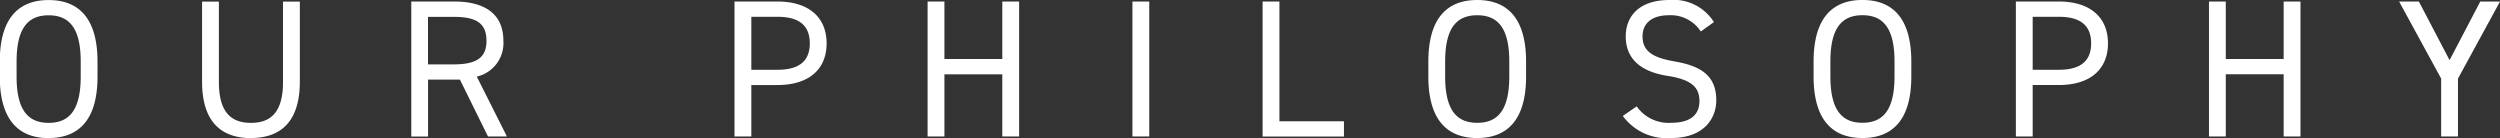 <svg xmlns="http://www.w3.org/2000/svg" width="204.657" height="11.312" viewBox="0 0 204.657 11.312">
  <rect x="0" y="0" width="204.657" height="11.312" fill="#333333" stroke="none"/>
  <defs>
    <style>
      .cls-1 {
        fill: #fff;
        fill-rule: evenodd;
      }
    </style>
  </defs>
  <path id="mv_text" class="cls-1" d="M367.248,590.12v4.738h-1.377V590.12l-3.441-6.307h1.617l2.513,4.8,2.513-4.8h1.616Zm-14.271-.352h-4.738v5.09h-1.376V583.813h1.376v4.706h4.738v-4.706h1.377v11.045h-1.377v-5.09Zm-18.4.88h-2.145v4.21h-1.376V583.813h3.521c2.545,0,4.018,1.281,4.018,3.426C338.594,589.368,337.137,590.648,334.576,590.648Zm0-5.586h-2.145V589.4h2.145c1.873,0,2.641-.8,2.641-2.161C337.217,585.862,336.449,585.062,334.576,585.062Zm-16.08,9.924c-2.449,0-4-1.473-4-5.042v-1.216c0-3.57,1.552-5.042,4-5.042s4,1.472,4,5.042v1.216C322.5,593.513,320.945,594.986,318.5,594.986Zm2.625-6.258c0-2.738-.928-3.794-2.625-3.794s-2.625,1.056-2.625,3.794v1.216c0,2.737.929,3.794,2.625,3.794s2.625-1.057,2.625-3.794v-1.216ZM306.53,591.9c0,1.44-.961,3.089-3.714,3.089a4.458,4.458,0,0,1-3.937-1.809l1.136-.784a3.18,3.18,0,0,0,2.8,1.345c1.809,0,2.337-.833,2.337-1.777,0-1.041-.528-1.745-2.609-2.065s-3.425-1.313-3.425-3.233c0-1.585,1.04-2.977,3.569-2.977a3.905,3.905,0,0,1,3.65,1.808l-1.073.768a2.931,2.931,0,0,0-2.625-1.328c-1.28,0-2.145.576-2.145,1.729,0,1.312.993,1.76,2.609,2.048C305.233,589.079,306.53,589.848,306.53,591.9Zm-19.57,3.089c-2.449,0-4-1.473-4-5.042v-1.216c0-3.57,1.552-5.042,4-5.042s4,1.472,4,5.042v1.216C290.962,593.513,289.41,594.986,286.96,594.986Zm2.625-6.258c0-2.738-.928-3.794-2.625-3.794s-2.625,1.056-2.625,3.794v1.216c0,2.737.929,3.794,2.625,3.794s2.625-1.057,2.625-3.794v-1.216Zm-20.194-4.915h1.377v9.8h5.282v1.249h-6.659V583.813Zm-10.656,0h1.377v11.045h-1.377V583.813Zm-10.653,5.955h-4.738v5.09h-1.377V583.813h1.377v4.706h4.738v-4.706h1.377v11.045h-1.377v-5.09Zm-18.4.88h-2.145v4.21H226.16V583.813h3.521c2.545,0,4.018,1.281,4.018,3.426C233.7,589.368,232.242,590.648,229.681,590.648Zm0-5.586h-2.145V589.4h2.145c1.873,0,2.641-.8,2.641-2.161C232.322,585.862,231.554,585.062,229.681,585.062Zm-23.7,9.8-2.3-4.658h-2.609v4.658H199.7V583.813h3.521c2.545,0,4.018,1.057,4.018,3.2a2.812,2.812,0,0,1-2.177,2.945l2.465,4.9h-1.537Zm-0.128-7.843c0-1.377-.768-1.953-2.641-1.953h-2.145v3.889h2.145C205.09,588.951,205.858,588.375,205.858,587.015Zm-19.281,7.971c-2.449,0-4-1.36-4-4.61v-6.563h1.376v6.563c0,2.417.929,3.362,2.625,3.362s2.625-.945,2.625-3.362v-6.563h1.377v6.547C190.579,593.626,189.026,594.986,186.577,594.986Zm-16.56,0c-2.449,0-4-1.473-4-5.042v-1.216c0-3.57,1.552-5.042,4-5.042s4,1.472,4,5.042v1.216C174.019,593.513,172.466,594.986,170.017,594.986Zm2.625-6.258c0-2.738-.928-3.794-2.625-3.794s-2.625,1.056-2.625,3.794v1.216c0,2.737.929,3.794,2.625,3.794s2.625-1.057,2.625-3.794v-1.216Z" transform="translate(-166.031 -583.688)"/>
</svg>
